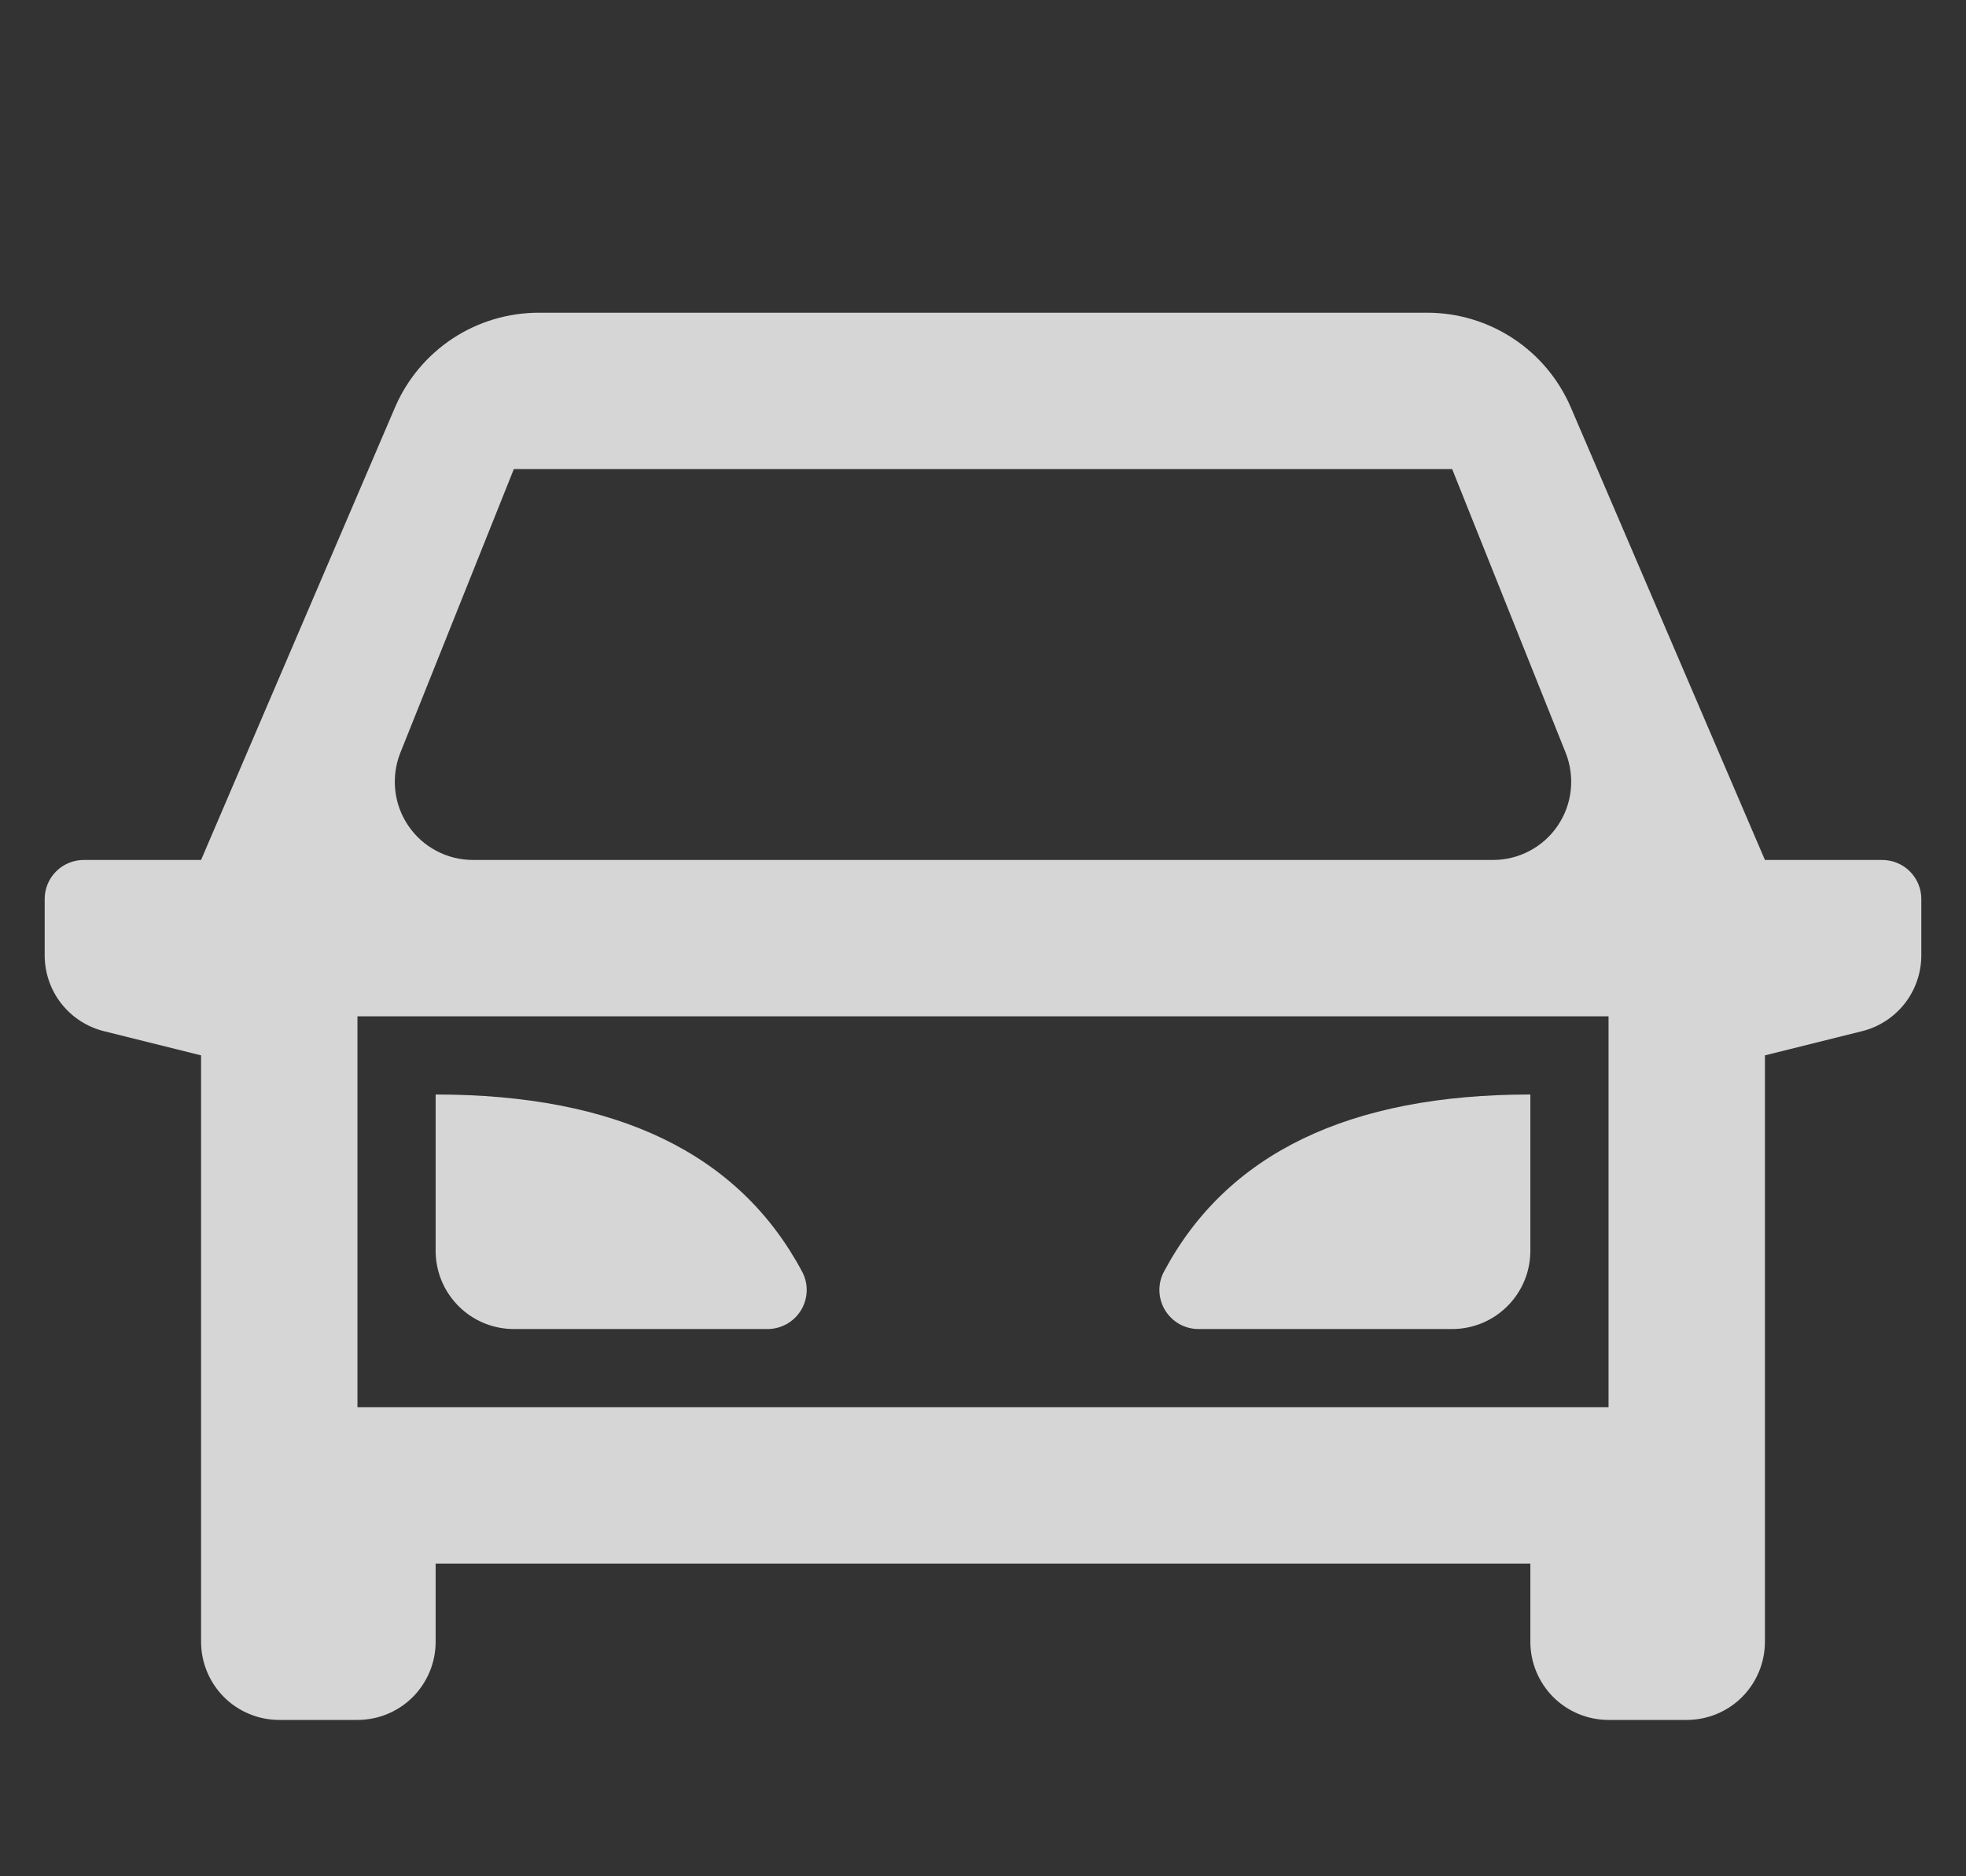 <?xml version="1.0" encoding="UTF-8"?>
<svg xmlns="http://www.w3.org/2000/svg" width="22" height="21" viewBox="0 0 22 21" fill="none">
  <rect x="0" y="0" width="22" height="21" fill="#333333" stroke="none"/>
  <g opacity="0.8" clip-path="url(#clip0_3395_12474)">
    <path d="M17.125 17.5H4.875V18.375C4.875 18.607 4.783 18.829 4.619 18.994C4.455 19.158 4.232 19.25 4 19.25H3.125C2.893 19.25 2.67 19.158 2.506 18.994C2.342 18.829 2.25 18.607 2.25 18.375V11.812L1.162 11.541C0.973 11.494 0.805 11.384 0.685 11.231C0.565 11.077 0.5 10.887 0.5 10.692L0.5 10.062C0.5 9.946 0.546 9.835 0.628 9.753C0.71 9.671 0.821 9.625 0.938 9.625H2.25L4.42 4.56C4.555 4.245 4.78 3.977 5.066 3.788C5.352 3.6 5.687 3.5 6.03 3.5H15.97C16.312 3.5 16.647 3.6 16.933 3.789C17.219 3.977 17.443 4.246 17.578 4.56L19.75 9.625H21.062C21.178 9.625 21.29 9.671 21.372 9.753C21.454 9.835 21.5 9.946 21.5 10.062V10.692C21.5 10.887 21.435 11.077 21.315 11.231C21.195 11.384 21.027 11.494 20.838 11.541L19.75 11.812V18.375C19.75 18.607 19.658 18.829 19.494 18.994C19.33 19.158 19.107 19.25 18.875 19.25H18C17.768 19.25 17.545 19.158 17.381 18.994C17.217 18.829 17.125 18.607 17.125 18.375V17.5ZM18 15.75V11.375H4V15.75H18ZM5.292 9.625H16.708C16.851 9.625 16.991 9.59 17.117 9.523C17.244 9.456 17.352 9.359 17.432 9.24C17.512 9.122 17.562 8.986 17.577 8.844C17.592 8.702 17.573 8.558 17.52 8.425L16.25 5.25H5.75L4.48 8.425C4.427 8.558 4.408 8.702 4.423 8.844C4.438 8.986 4.488 9.122 4.568 9.24C4.648 9.359 4.756 9.456 4.883 9.523C5.009 9.59 5.149 9.625 5.292 9.625ZM4.875 12.25C6.902 12.25 8.269 12.91 8.975 14.231C9.011 14.297 9.029 14.372 9.027 14.448C9.025 14.524 9.004 14.597 8.965 14.662C8.926 14.727 8.871 14.781 8.805 14.818C8.739 14.855 8.665 14.875 8.589 14.875H5.75C5.518 14.875 5.295 14.783 5.131 14.618C4.967 14.454 4.875 14.232 4.875 14V12.25ZM17.125 12.25V14C17.125 14.232 17.033 14.454 16.869 14.618C16.705 14.783 16.482 14.875 16.25 14.875H13.411C13.335 14.875 13.261 14.855 13.195 14.818C13.13 14.78 13.075 14.727 13.036 14.662C12.997 14.597 12.976 14.523 12.974 14.448C12.972 14.372 12.99 14.297 13.026 14.231C13.73 12.91 15.097 12.25 17.125 12.25Z" fill="white"></path>
  </g>
  <defs>
    <clipPath id="clip0_3395_12474">
      <rect width="21" height="21" fill="white" transform="translate(0.5)"></rect>
    </clipPath>
  </defs>
</svg>
